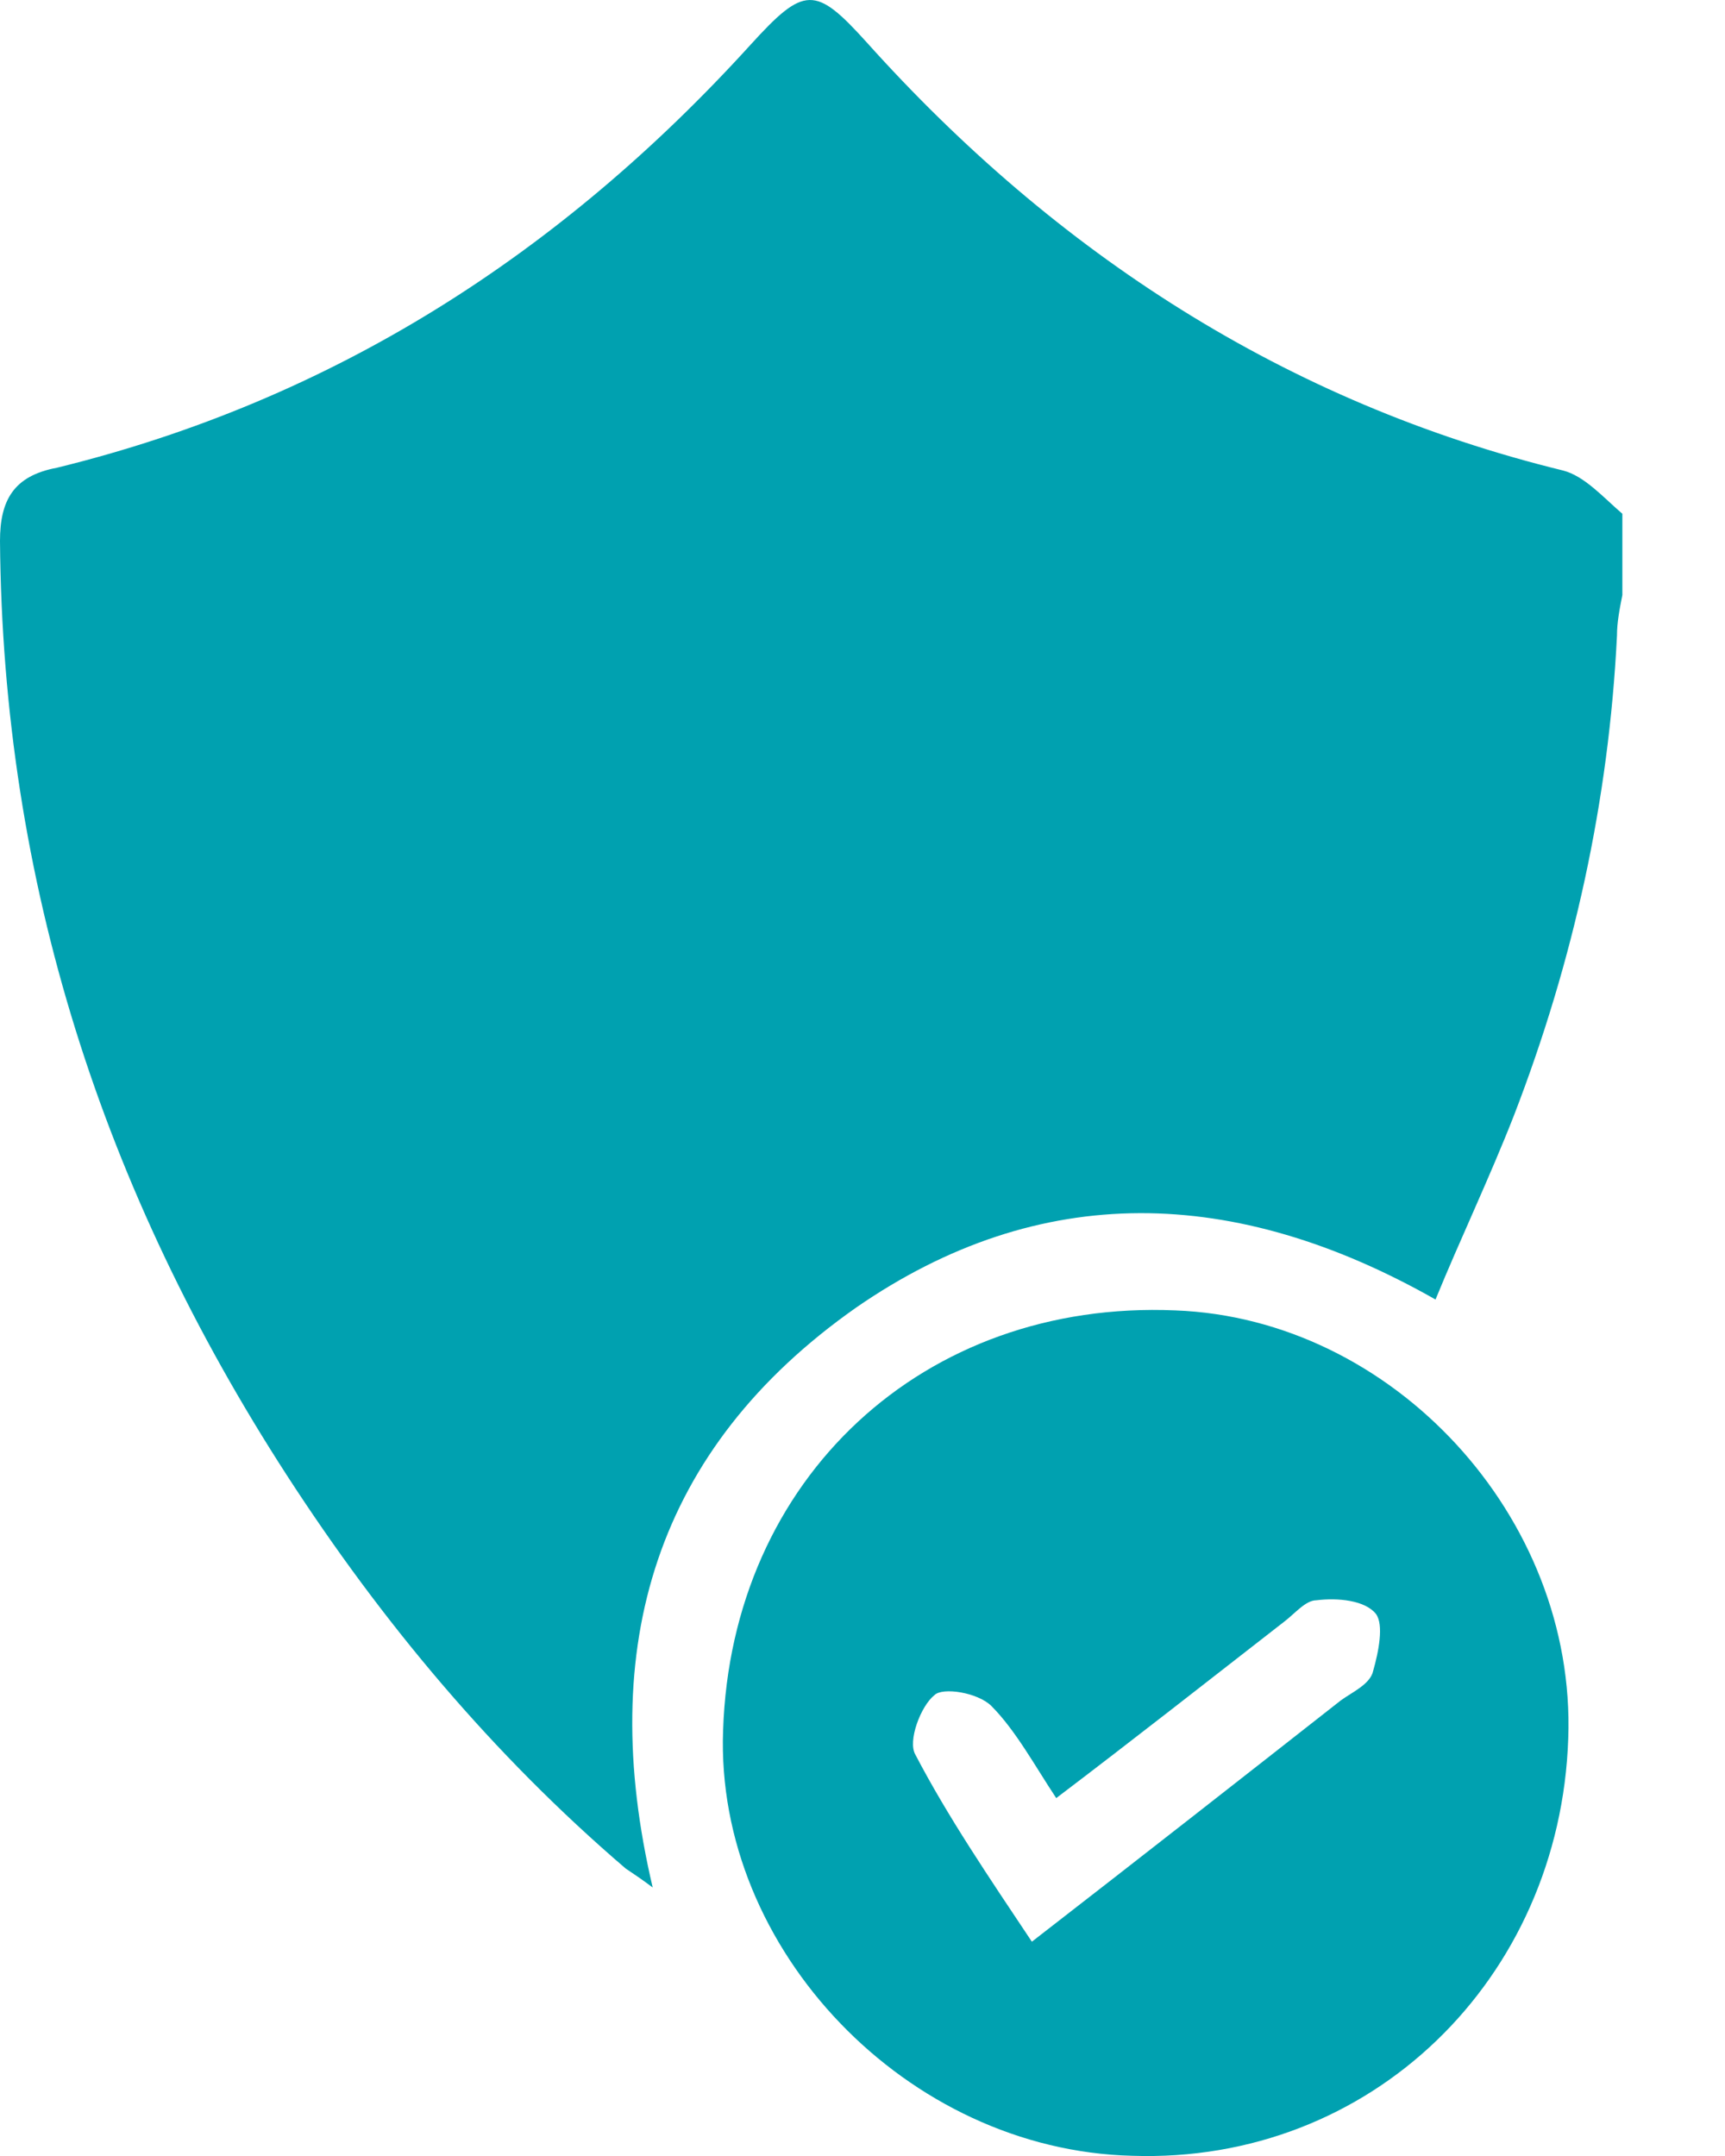 <svg width="16" height="20" viewBox="0 0 16 20" fill="none" xmlns="http://www.w3.org/2000/svg">
<path d="M15.048 4.766C15.048 5.018 15.048 5.269 15.048 5.52C15.023 5.646 14.998 5.772 14.998 5.897C14.922 7.43 14.596 8.913 14.043 10.346C13.817 10.924 13.541 11.502 13.315 12.055C11.456 10.999 9.647 10.949 7.939 12.131C6.08 13.438 5.527 15.272 6.054 17.509C5.954 17.434 5.879 17.384 5.803 17.333C4.572 16.278 3.542 15.046 2.663 13.689C0.955 11.05 0.025 8.184 0 5.018C0 4.641 0.126 4.414 0.528 4.339C3.09 3.711 5.2 2.353 6.959 0.418C7.461 -0.135 7.562 -0.135 8.039 0.393C9.798 2.353 11.933 3.736 14.495 4.364C14.696 4.414 14.872 4.615 15.048 4.766Z" fill="#00A1B0"/>
<path d="M14.546 16.127C14.47 18.364 12.712 20.073 10.501 19.998C8.416 19.947 6.632 18.087 6.707 16.052C6.783 13.714 8.567 12.055 10.903 12.156C12.913 12.231 14.621 14.066 14.546 16.127ZM9.571 18.012C10.576 17.233 11.506 16.504 12.435 15.775C12.536 15.7 12.712 15.624 12.737 15.498C12.787 15.323 12.837 15.071 12.762 14.971C12.661 14.845 12.41 14.82 12.209 14.845C12.109 14.845 12.008 14.971 11.908 15.046C11.229 15.574 10.526 16.127 9.797 16.68C9.597 16.378 9.421 16.052 9.195 15.825C9.069 15.7 8.742 15.649 8.667 15.725C8.541 15.825 8.416 16.152 8.491 16.278C8.793 16.856 9.169 17.409 9.571 18.012Z" fill="#00A1B0"/>
</svg>

